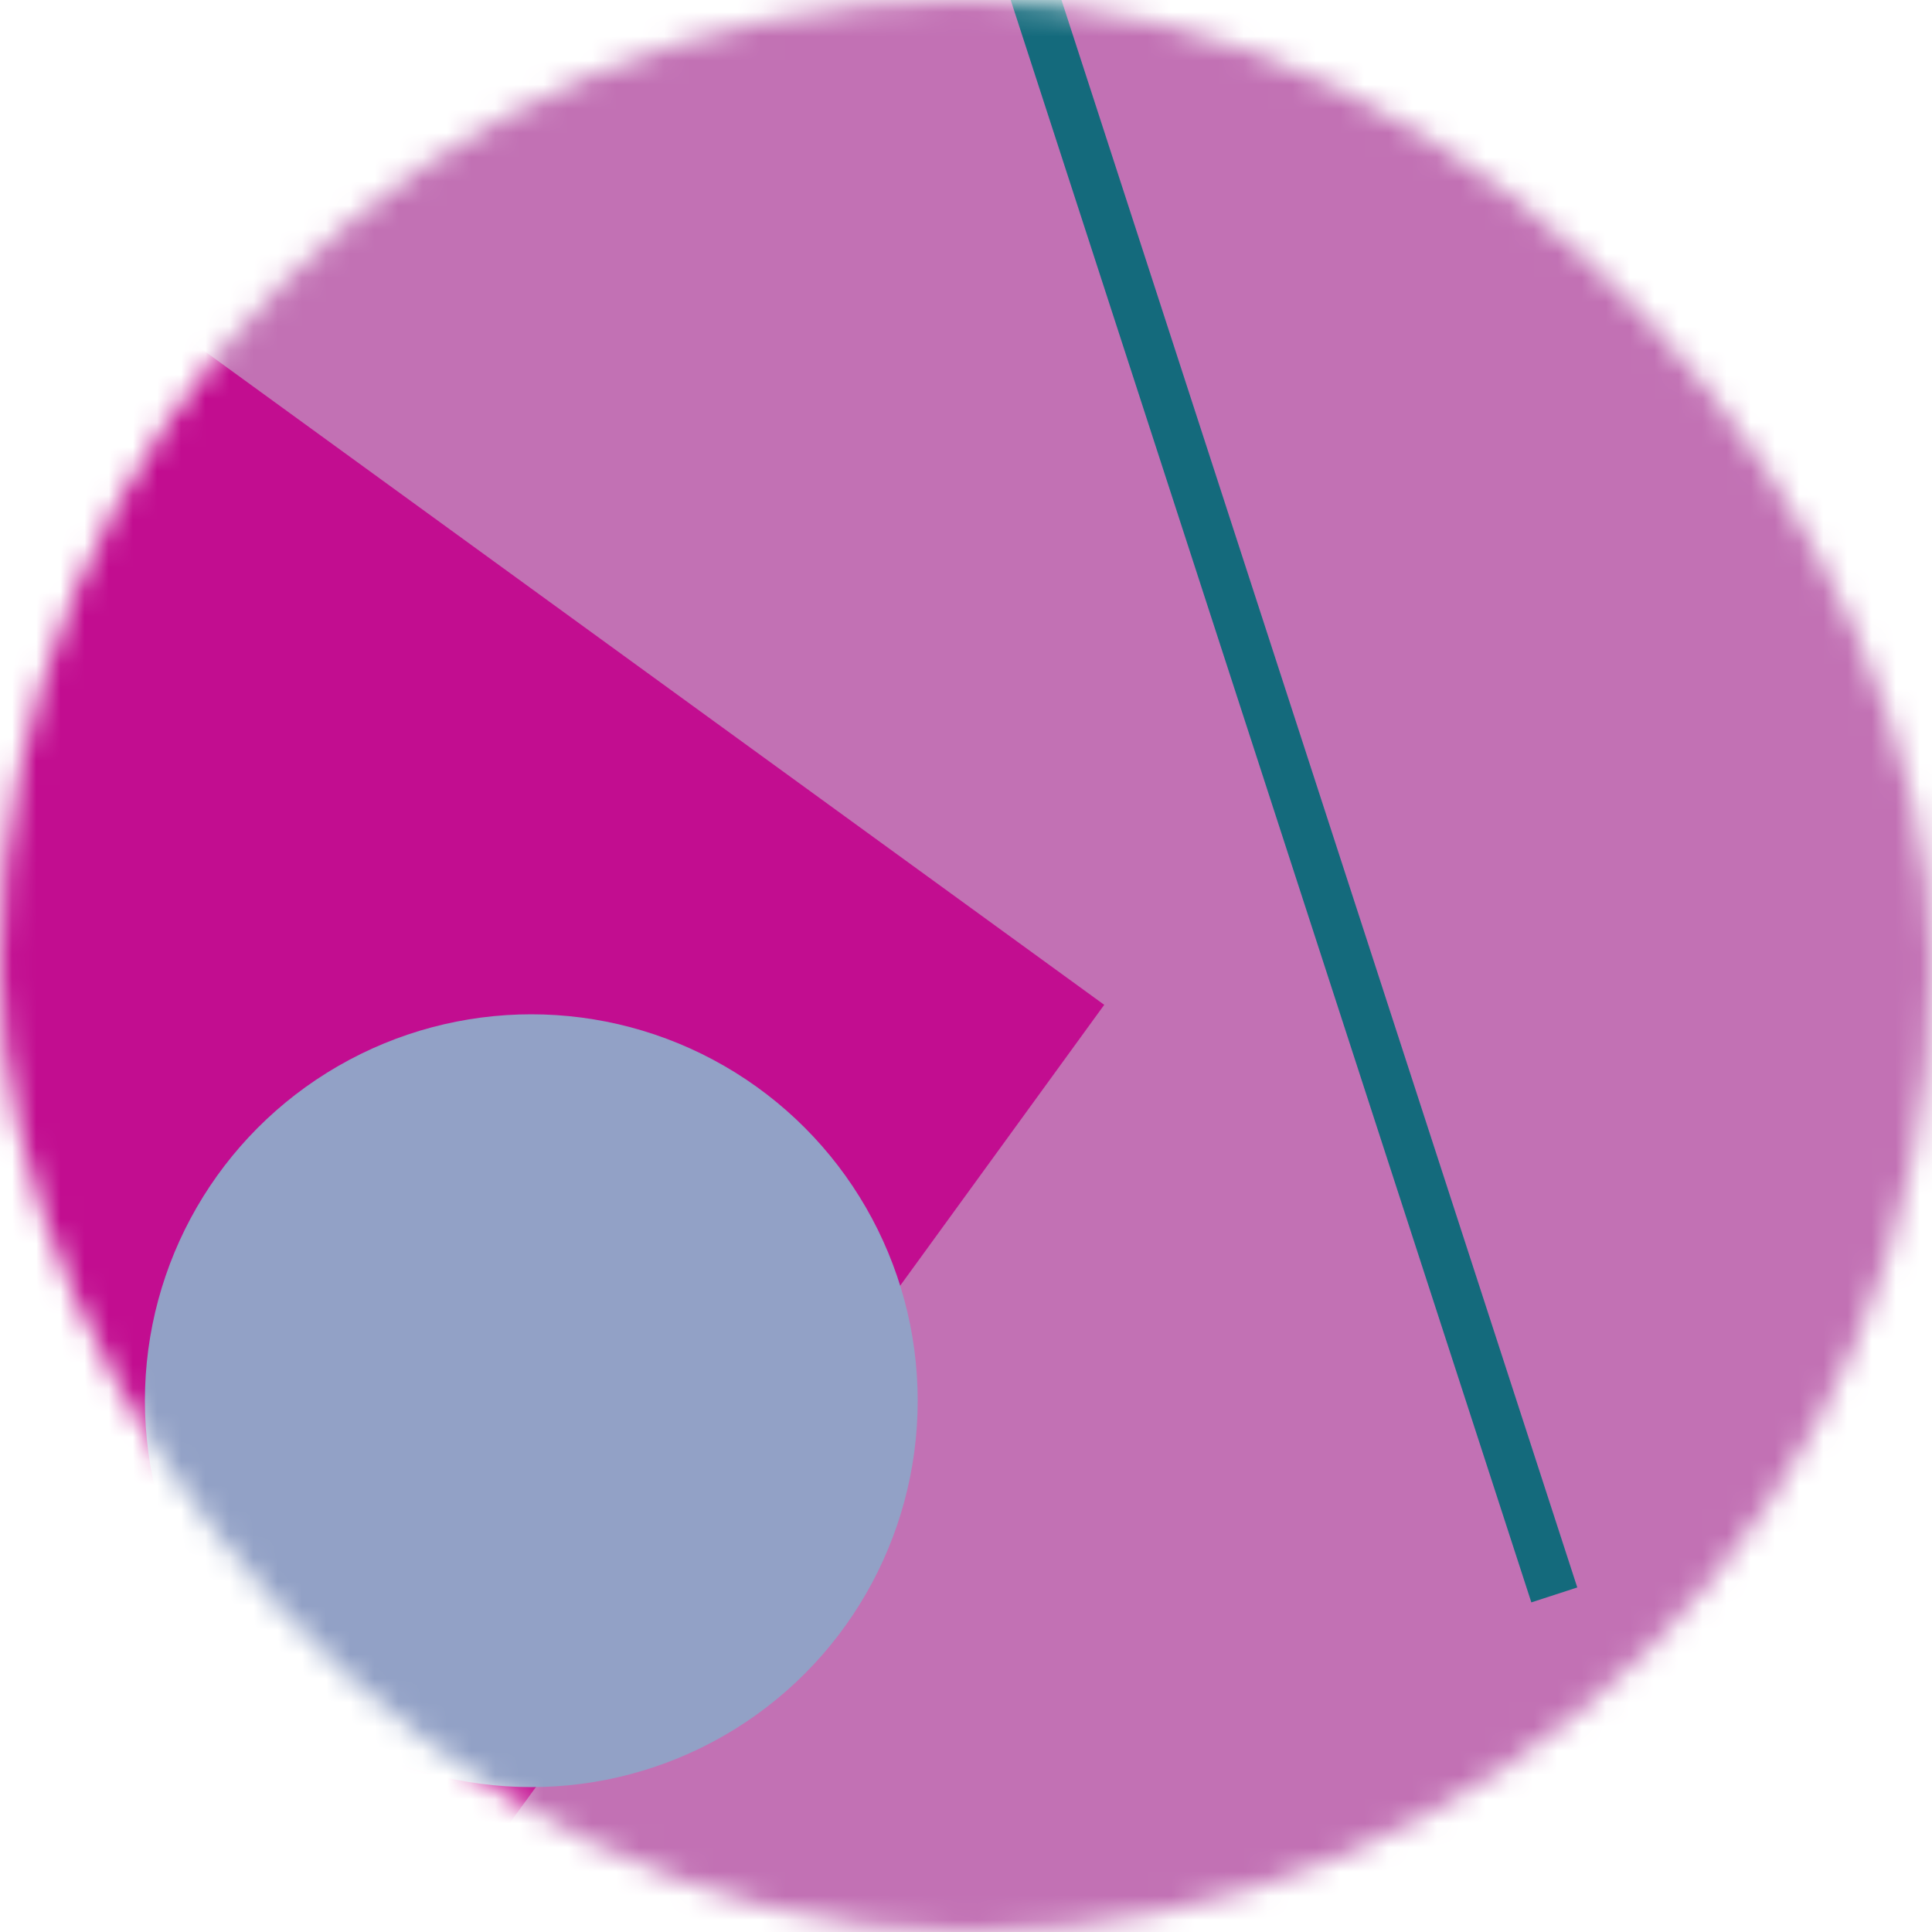 <svg viewBox="0 0 80 80" fill="none" role="img" xmlns="http://www.w3.org/2000/svg" width="250" height="250"><mask id="mask__bauhaus" maskUnits="userSpaceOnUse" x="0" y="0" width="80" height="80"><rect width="80" height="80" rx="160" fill="#FFFFFF"></rect></mask><g mask="url(#mask__bauhaus)"><rect width="80" height="80" fill="#C271B4"></rect><rect x="10" y="30" width="80" height="80" fill="#C20D90" transform="translate(-20 20) rotate(126 40 40)"></rect><circle cx="40" cy="40" fill="#92A1C6" r="16" transform="translate(-18 18)"></circle><line x1="0" y1="40" x2="80" y2="40" stroke-width="2" stroke="#146A7C" transform="translate(12 -12) rotate(252 40 40)"></line></g></svg>